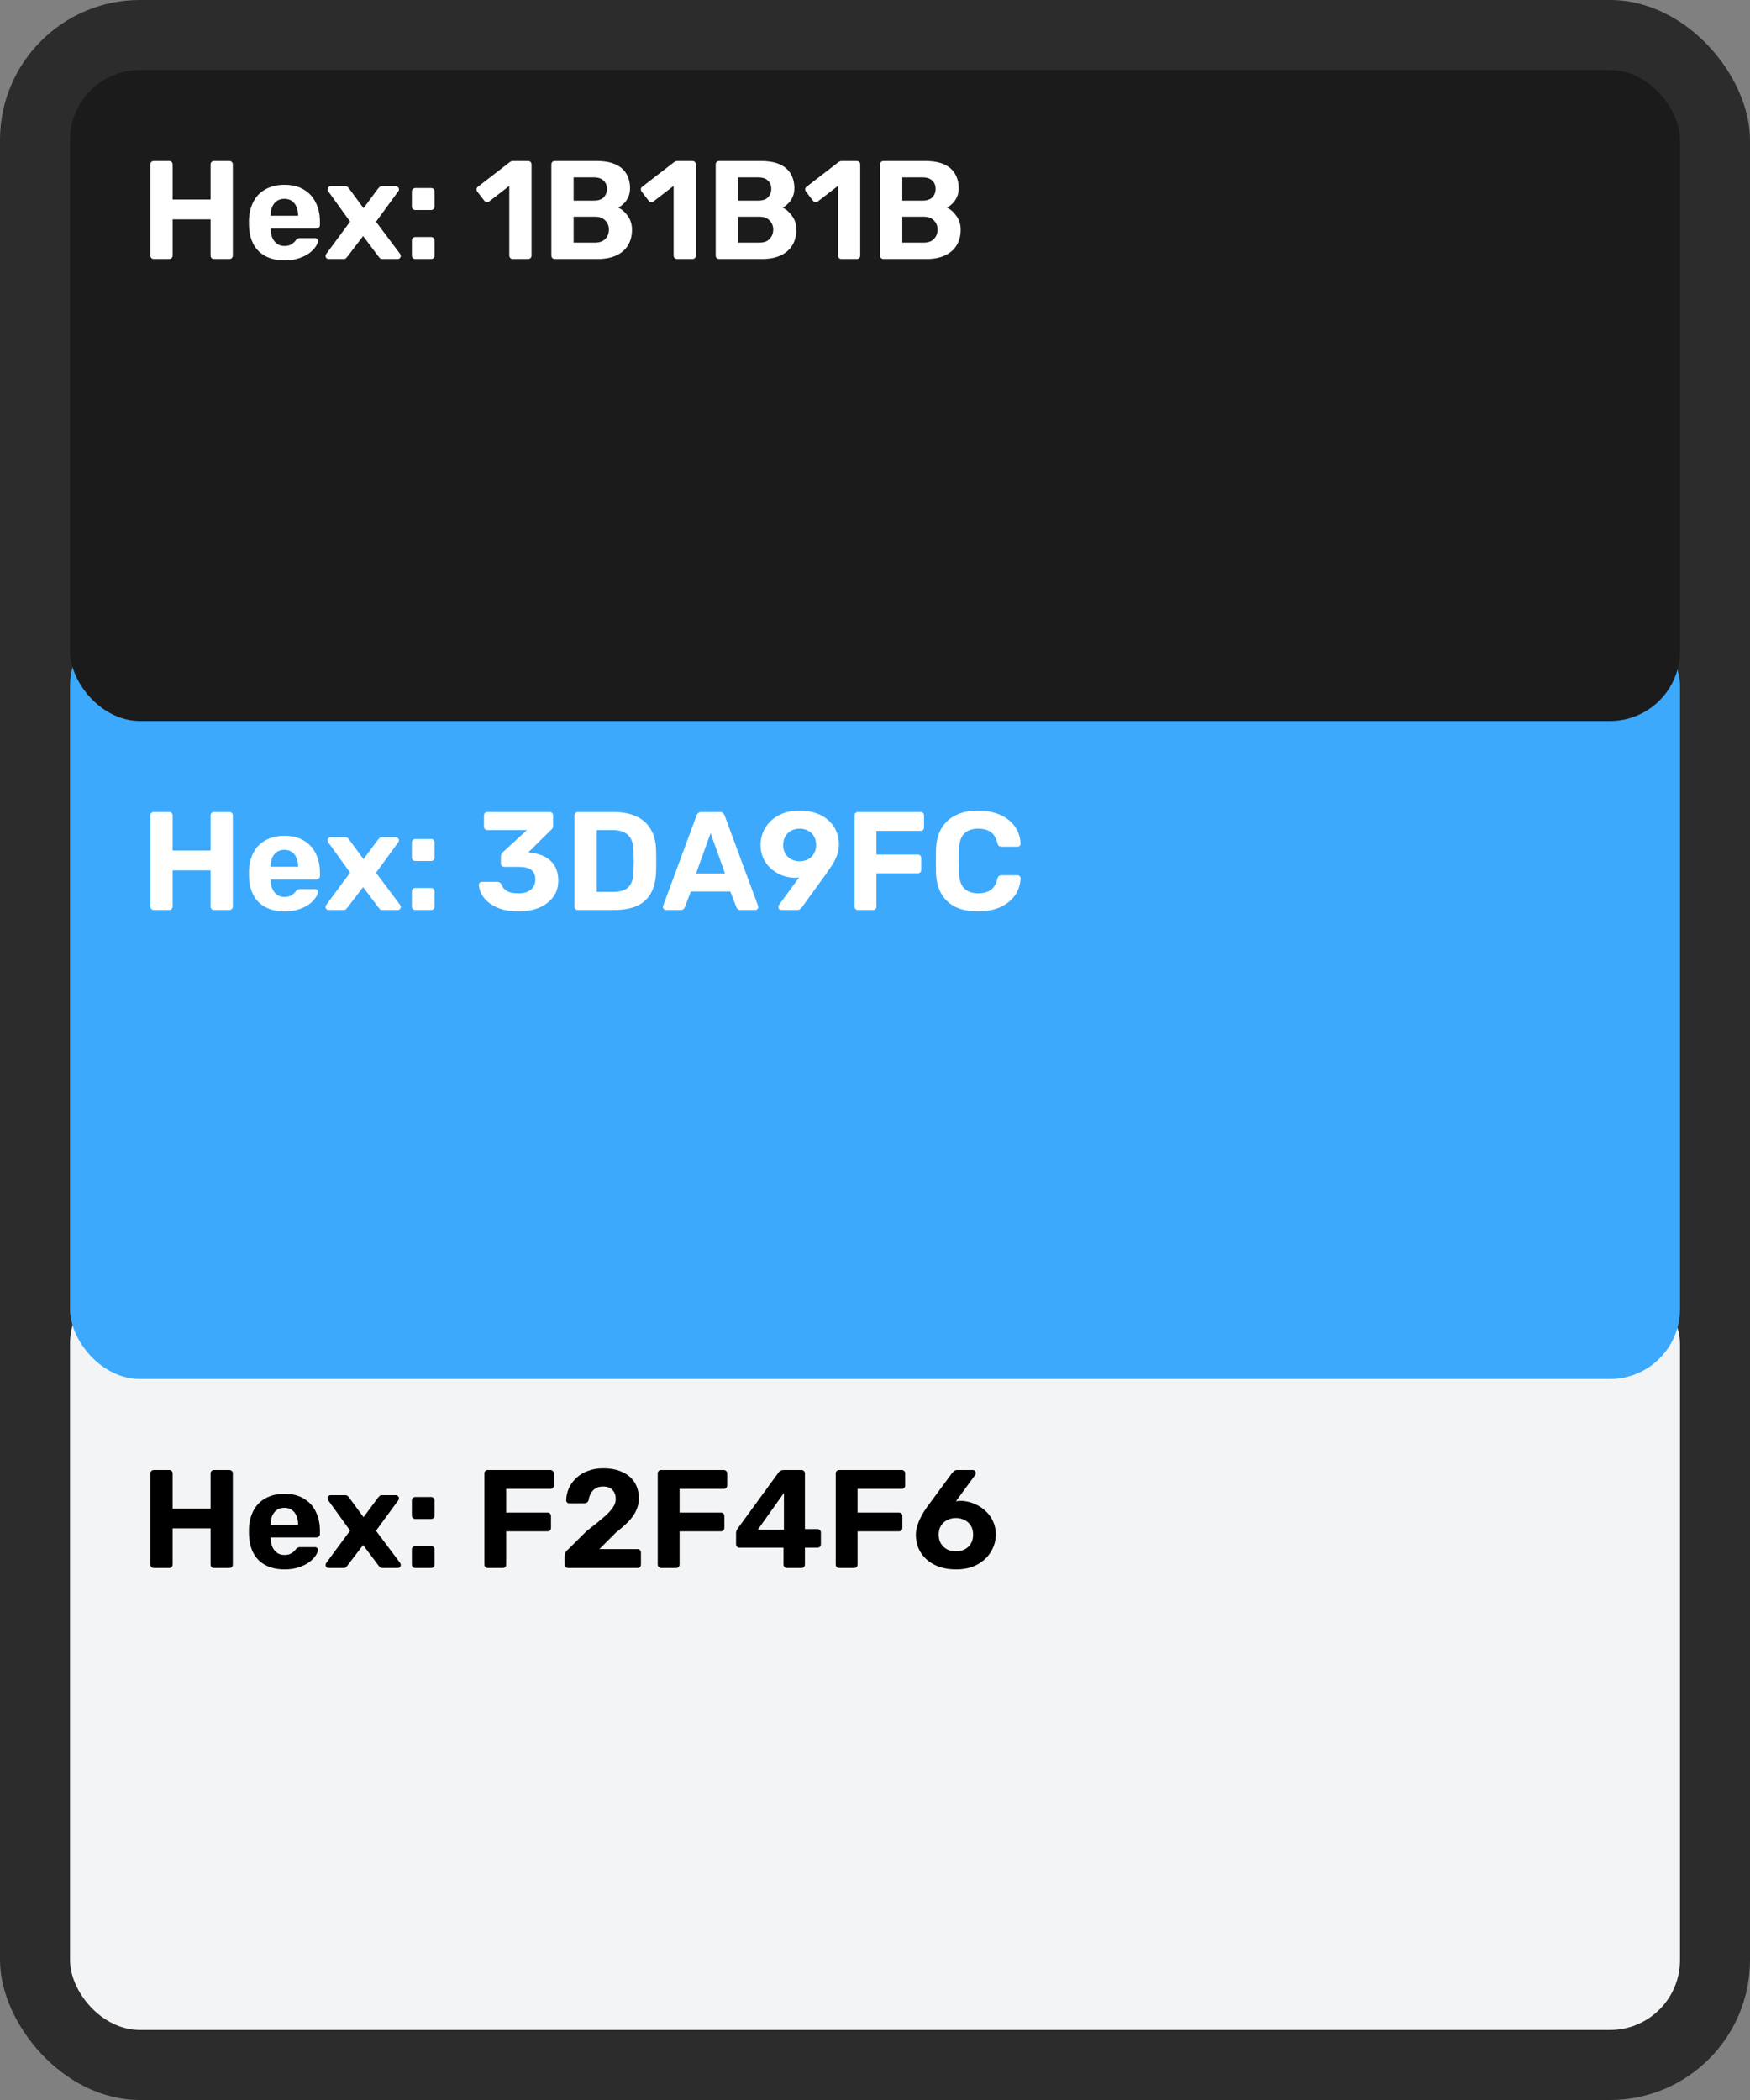 <?xml version="1.0" encoding="UTF-8"?> <svg xmlns="http://www.w3.org/2000/svg" width="250" height="300" viewBox="0 0 250 300" fill="none"><rect x="0" y="0" width="250" height="300" fill="#808080" stroke="none"/><rect width="250" height="300" rx="20" fill="#2C2C2C"></rect><rect x="10" y="182" width="230" height="108" rx="10" fill="#F2F4F6"></rect><path d="M21.98 224C21.833 224 21.713 223.953 21.62 223.86C21.527 223.767 21.48 223.647 21.48 223.5V210.5C21.48 210.353 21.527 210.233 21.62 210.14C21.713 210.047 21.833 210 21.98 210H24.16C24.307 210 24.427 210.047 24.52 210.14C24.613 210.233 24.66 210.353 24.66 210.5V215.5H30.08V210.5C30.08 210.353 30.127 210.233 30.22 210.14C30.313 210.047 30.433 210 30.58 210H32.76C32.907 210 33.027 210.047 33.12 210.14C33.213 210.233 33.26 210.353 33.26 210.5V223.5C33.26 223.647 33.213 223.767 33.12 223.86C33.027 223.953 32.907 224 32.76 224H30.58C30.433 224 30.313 223.953 30.22 223.86C30.127 223.767 30.08 223.647 30.08 223.5V218.34H24.66V223.5C24.66 223.647 24.613 223.767 24.52 223.86C24.427 223.953 24.307 224 24.16 224H21.98ZM40.646 224.2C39.113 224.2 37.893 223.773 36.986 222.92C36.093 222.067 35.619 220.827 35.566 219.2C35.566 219.093 35.566 218.953 35.566 218.78C35.566 218.593 35.566 218.447 35.566 218.34C35.619 217.313 35.853 216.433 36.266 215.7C36.679 214.953 37.259 214.387 38.006 214C38.753 213.6 39.626 213.4 40.626 213.4C41.746 213.4 42.679 213.633 43.426 214.1C44.186 214.553 44.753 215.18 45.126 215.98C45.513 216.767 45.706 217.673 45.706 218.7V219.16C45.706 219.293 45.653 219.407 45.546 219.5C45.453 219.593 45.339 219.64 45.206 219.64H38.666C38.666 219.653 38.666 219.68 38.666 219.72C38.666 219.747 38.666 219.773 38.666 219.8C38.679 220.227 38.759 220.62 38.906 220.98C39.066 221.327 39.286 221.607 39.566 221.82C39.859 222.033 40.206 222.14 40.606 222.14C40.939 222.14 41.213 222.093 41.426 222C41.639 221.907 41.813 221.793 41.946 221.66C42.093 221.527 42.199 221.413 42.266 221.32C42.386 221.187 42.479 221.107 42.546 221.08C42.626 221.04 42.746 221.02 42.906 221.02H44.986C45.119 221.02 45.226 221.06 45.306 221.14C45.399 221.207 45.439 221.307 45.426 221.44C45.413 221.653 45.299 221.92 45.086 222.24C44.886 222.547 44.586 222.853 44.186 223.16C43.786 223.453 43.286 223.7 42.686 223.9C42.099 224.1 41.419 224.2 40.646 224.2ZM38.666 217.82H42.586V217.78C42.586 217.3 42.506 216.887 42.346 216.54C42.199 216.18 41.979 215.9 41.686 215.7C41.393 215.5 41.039 215.4 40.626 215.4C40.213 215.4 39.859 215.5 39.566 215.7C39.273 215.9 39.046 216.18 38.886 216.54C38.739 216.887 38.666 217.3 38.666 217.78V217.82ZM46.953 224C46.833 224 46.726 223.96 46.633 223.88C46.553 223.787 46.513 223.68 46.513 223.56C46.513 223.52 46.52 223.473 46.533 223.42C46.559 223.353 46.593 223.293 46.633 223.24L50.013 218.66L46.913 214.36C46.873 214.307 46.84 214.253 46.813 214.2C46.8 214.147 46.793 214.093 46.793 214.04C46.793 213.92 46.833 213.82 46.913 213.74C47.006 213.647 47.113 213.6 47.233 213.6H49.313C49.473 213.6 49.593 213.64 49.673 213.72C49.766 213.8 49.833 213.873 49.873 213.94L51.933 216.74L53.993 213.96C54.046 213.893 54.113 213.82 54.193 213.74C54.273 213.647 54.4 213.6 54.573 213.6H56.553C56.673 213.6 56.773 213.647 56.853 213.74C56.946 213.82 56.993 213.92 56.993 214.04C56.993 214.093 56.986 214.147 56.973 214.2C56.959 214.253 56.926 214.307 56.873 214.36L53.713 218.68L57.133 223.24C57.173 223.293 57.2 223.347 57.213 223.4C57.239 223.453 57.253 223.507 57.253 223.56C57.253 223.68 57.206 223.787 57.113 223.88C57.033 223.96 56.933 224 56.813 224H54.633C54.486 224 54.373 223.967 54.293 223.9C54.213 223.82 54.146 223.747 54.093 223.68L51.873 220.72L49.613 223.68C49.573 223.733 49.513 223.8 49.433 223.88C49.353 223.96 49.233 224 49.073 224H46.953ZM59.337 217C59.19 217 59.07 216.953 58.977 216.86C58.883 216.767 58.837 216.647 58.837 216.5V214.36C58.837 214.213 58.883 214.093 58.977 214C59.07 213.907 59.19 213.86 59.337 213.86H61.577C61.723 213.86 61.843 213.907 61.937 214C62.03 214.093 62.077 214.213 62.077 214.36V216.5C62.077 216.647 62.03 216.767 61.937 216.86C61.843 216.953 61.723 217 61.577 217H59.337ZM59.337 224C59.19 224 59.07 223.953 58.977 223.86C58.883 223.767 58.837 223.647 58.837 223.5V221.36C58.837 221.213 58.883 221.093 58.977 221C59.07 220.907 59.19 220.86 59.337 220.86H61.577C61.723 220.86 61.843 220.907 61.937 221C62.03 221.093 62.077 221.213 62.077 221.36V223.5C62.077 223.647 62.03 223.767 61.937 223.86C61.843 223.953 61.723 224 61.577 224H59.337ZM69.695 224C69.548 224 69.428 223.953 69.335 223.86C69.242 223.767 69.195 223.647 69.195 223.5V210.5C69.195 210.353 69.242 210.233 69.335 210.14C69.428 210.047 69.548 210 69.695 210H78.615C78.761 210 78.882 210.047 78.975 210.14C79.068 210.233 79.115 210.353 79.115 210.5V212.2C79.115 212.347 79.068 212.467 78.975 212.56C78.882 212.653 78.761 212.7 78.615 212.7H72.315V216.08H78.215C78.362 216.08 78.481 216.127 78.575 216.22C78.668 216.313 78.715 216.433 78.715 216.58V218.28C78.715 218.413 78.668 218.527 78.575 218.62C78.481 218.713 78.362 218.76 78.215 218.76H72.315V223.5C72.315 223.647 72.268 223.767 72.175 223.86C72.082 223.953 71.962 224 71.815 224H69.695ZM81.165 224C81.018 224 80.898 223.953 80.805 223.86C80.711 223.767 80.665 223.647 80.665 223.5V222.3C80.665 222.193 80.691 222.053 80.745 221.88C80.811 221.693 80.951 221.513 81.165 221.34L83.805 218.72C84.778 217.973 85.565 217.34 86.165 216.82C86.778 216.3 87.231 215.827 87.525 215.4C87.818 214.973 87.965 214.56 87.965 214.16C87.965 213.64 87.818 213.213 87.525 212.88C87.245 212.533 86.785 212.36 86.145 212.36C85.718 212.36 85.358 212.453 85.065 212.64C84.785 212.813 84.565 213.047 84.405 213.34C84.245 213.633 84.138 213.953 84.085 214.3C84.045 214.473 83.958 214.593 83.825 214.66C83.705 214.727 83.578 214.76 83.445 214.76H81.325C81.191 214.76 81.085 214.72 81.005 214.64C80.925 214.547 80.885 214.447 80.885 214.34C80.898 213.727 81.025 213.147 81.265 212.6C81.518 212.053 81.871 211.567 82.325 211.14C82.778 210.713 83.325 210.38 83.965 210.14C84.605 209.887 85.331 209.76 86.145 209.76C87.265 209.76 88.205 209.947 88.965 210.32C89.725 210.68 90.298 211.18 90.685 211.82C91.071 212.46 91.265 213.2 91.265 214.04C91.265 214.68 91.131 215.273 90.865 215.82C90.611 216.367 90.238 216.893 89.745 217.4C89.251 217.893 88.665 218.407 87.985 218.94L85.625 221.3H91.065C91.211 221.3 91.331 221.347 91.425 221.44C91.518 221.533 91.565 221.653 91.565 221.8V223.5C91.565 223.647 91.518 223.767 91.425 223.86C91.331 223.953 91.211 224 91.065 224H81.165ZM94.46 224C94.314 224 94.194 223.953 94.1 223.86C94.007 223.767 93.96 223.647 93.96 223.5V210.5C93.96 210.353 94.007 210.233 94.1 210.14C94.194 210.047 94.314 210 94.46 210H103.38C103.527 210 103.647 210.047 103.74 210.14C103.834 210.233 103.88 210.353 103.88 210.5V212.2C103.88 212.347 103.834 212.467 103.74 212.56C103.647 212.653 103.527 212.7 103.38 212.7H97.081V216.08H102.98C103.127 216.08 103.247 216.127 103.34 216.22C103.434 216.313 103.48 216.433 103.48 216.58V218.28C103.48 218.413 103.434 218.527 103.34 218.62C103.247 218.713 103.127 218.76 102.98 218.76H97.081V223.5C97.081 223.647 97.034 223.767 96.941 223.86C96.847 223.953 96.727 224 96.581 224H94.46ZM112.41 224C112.277 224 112.164 223.953 112.07 223.86C111.977 223.767 111.93 223.647 111.93 223.5V221.1H105.63C105.497 221.1 105.384 221.053 105.29 220.96C105.197 220.867 105.15 220.747 105.15 220.6V218.98C105.15 218.887 105.17 218.787 105.21 218.68C105.25 218.573 105.304 218.473 105.37 218.38L111.23 210.34C111.404 210.113 111.65 210 111.97 210H114.51C114.644 210 114.757 210.047 114.85 210.14C114.944 210.233 114.99 210.353 114.99 210.5V218.44H116.77C116.93 218.44 117.05 218.487 117.13 218.58C117.224 218.673 117.27 218.787 117.27 218.92V220.6C117.27 220.747 117.224 220.867 117.13 220.96C117.037 221.053 116.924 221.1 116.79 221.1H114.99V223.5C114.99 223.647 114.944 223.767 114.85 223.86C114.757 223.953 114.644 224 114.51 224H112.41ZM108.25 218.54H111.99V213.28L108.25 218.54ZM119.89 224C119.743 224 119.623 223.953 119.53 223.86C119.437 223.767 119.39 223.647 119.39 223.5V210.5C119.39 210.353 119.437 210.233 119.53 210.14C119.623 210.047 119.743 210 119.89 210H128.81C128.957 210 129.077 210.047 129.17 210.14C129.263 210.233 129.31 210.353 129.31 210.5V212.2C129.31 212.347 129.263 212.467 129.17 212.56C129.077 212.653 128.957 212.7 128.81 212.7H122.51V216.08H128.41C128.557 216.08 128.677 216.127 128.77 216.22C128.863 216.313 128.91 216.433 128.91 216.58V218.28C128.91 218.413 128.863 218.527 128.77 218.62C128.677 218.713 128.557 218.76 128.41 218.76H122.51V223.5C122.51 223.647 122.463 223.767 122.37 223.86C122.277 223.953 122.157 224 122.01 224H119.89ZM136.598 224.2C135.424 224.2 134.404 223.987 133.538 223.56C132.684 223.133 132.018 222.547 131.538 221.8C131.071 221.04 130.838 220.187 130.838 219.24C130.838 218.84 130.898 218.44 131.018 218.04C131.138 217.64 131.284 217.267 131.458 216.92C131.631 216.56 131.804 216.24 131.978 215.96C132.164 215.68 132.318 215.453 132.438 215.28L136.038 210.4C136.104 210.333 136.191 210.253 136.298 210.16C136.404 210.053 136.551 210 136.738 210H138.978C139.098 210 139.198 210.047 139.278 210.14C139.358 210.22 139.398 210.32 139.398 210.44C139.398 210.493 139.391 210.547 139.378 210.6C139.364 210.64 139.344 210.673 139.318 210.7L136.558 214.48C136.664 214.453 136.784 214.433 136.918 214.42C137.064 214.407 137.191 214.4 137.298 214.4C137.938 214.427 138.551 214.56 139.138 214.8C139.738 215.04 140.271 215.373 140.738 215.8C141.204 216.213 141.571 216.707 141.838 217.28C142.118 217.853 142.258 218.493 142.258 219.2C142.258 220.093 142.024 220.92 141.558 221.68C141.104 222.44 140.451 223.053 139.598 223.52C138.758 223.973 137.758 224.2 136.598 224.2ZM136.558 221.62C136.998 221.62 137.404 221.533 137.778 221.36C138.151 221.173 138.451 220.9 138.678 220.54C138.904 220.18 139.018 219.747 139.018 219.24C139.018 218.72 138.904 218.287 138.678 217.94C138.451 217.58 138.151 217.313 137.778 217.14C137.404 216.953 136.998 216.86 136.558 216.86C136.118 216.86 135.711 216.953 135.338 217.14C134.964 217.313 134.664 217.58 134.438 217.94C134.211 218.287 134.098 218.72 134.098 219.24C134.098 219.747 134.211 220.18 134.438 220.54C134.678 220.9 134.978 221.173 135.338 221.36C135.711 221.533 136.118 221.62 136.558 221.62Z" fill="black"></path><rect x="10" y="88" width="230" height="109" rx="10" fill="#3DA9FC"></rect><path d="M21.98 130C21.833 130 21.713 129.953 21.62 129.86C21.527 129.767 21.48 129.647 21.48 129.5V116.5C21.48 116.353 21.527 116.233 21.62 116.14C21.713 116.047 21.833 116 21.98 116H24.16C24.307 116 24.427 116.047 24.52 116.14C24.613 116.233 24.66 116.353 24.66 116.5V121.5H30.08V116.5C30.08 116.353 30.127 116.233 30.22 116.14C30.313 116.047 30.433 116 30.58 116H32.76C32.907 116 33.027 116.047 33.12 116.14C33.213 116.233 33.26 116.353 33.26 116.5V129.5C33.26 129.647 33.213 129.767 33.12 129.86C33.027 129.953 32.907 130 32.76 130H30.58C30.433 130 30.313 129.953 30.22 129.86C30.127 129.767 30.08 129.647 30.08 129.5V124.34H24.66V129.5C24.66 129.647 24.613 129.767 24.52 129.86C24.427 129.953 24.307 130 24.16 130H21.98ZM40.646 130.2C39.113 130.2 37.893 129.773 36.986 128.92C36.093 128.067 35.619 126.827 35.566 125.2C35.566 125.093 35.566 124.953 35.566 124.78C35.566 124.593 35.566 124.447 35.566 124.34C35.619 123.313 35.853 122.433 36.266 121.7C36.679 120.953 37.259 120.387 38.006 120C38.753 119.6 39.626 119.4 40.626 119.4C41.746 119.4 42.679 119.633 43.426 120.1C44.186 120.553 44.753 121.18 45.126 121.98C45.513 122.767 45.706 123.673 45.706 124.7V125.16C45.706 125.293 45.653 125.407 45.546 125.5C45.453 125.593 45.339 125.64 45.206 125.64H38.666C38.666 125.653 38.666 125.68 38.666 125.72C38.666 125.747 38.666 125.773 38.666 125.8C38.679 126.227 38.759 126.62 38.906 126.98C39.066 127.327 39.286 127.607 39.566 127.82C39.859 128.033 40.206 128.14 40.606 128.14C40.939 128.14 41.213 128.093 41.426 128C41.639 127.907 41.813 127.793 41.946 127.66C42.093 127.527 42.199 127.413 42.266 127.32C42.386 127.187 42.479 127.107 42.546 127.08C42.626 127.04 42.746 127.02 42.906 127.02H44.986C45.119 127.02 45.226 127.06 45.306 127.14C45.399 127.207 45.439 127.307 45.426 127.44C45.413 127.653 45.299 127.92 45.086 128.24C44.886 128.547 44.586 128.853 44.186 129.16C43.786 129.453 43.286 129.7 42.686 129.9C42.099 130.1 41.419 130.2 40.646 130.2ZM38.666 123.82H42.586V123.78C42.586 123.3 42.506 122.887 42.346 122.54C42.199 122.18 41.979 121.9 41.686 121.7C41.393 121.5 41.039 121.4 40.626 121.4C40.213 121.4 39.859 121.5 39.566 121.7C39.273 121.9 39.046 122.18 38.886 122.54C38.739 122.887 38.666 123.3 38.666 123.78V123.82ZM46.953 130C46.833 130 46.726 129.96 46.633 129.88C46.553 129.787 46.513 129.68 46.513 129.56C46.513 129.52 46.52 129.473 46.533 129.42C46.559 129.353 46.593 129.293 46.633 129.24L50.013 124.66L46.913 120.36C46.873 120.307 46.84 120.253 46.813 120.2C46.8 120.147 46.793 120.093 46.793 120.04C46.793 119.92 46.833 119.82 46.913 119.74C47.006 119.647 47.113 119.6 47.233 119.6H49.313C49.473 119.6 49.593 119.64 49.673 119.72C49.766 119.8 49.833 119.873 49.873 119.94L51.933 122.74L53.993 119.96C54.046 119.893 54.113 119.82 54.193 119.74C54.273 119.647 54.4 119.6 54.573 119.6H56.553C56.673 119.6 56.773 119.647 56.853 119.74C56.946 119.82 56.993 119.92 56.993 120.04C56.993 120.093 56.986 120.147 56.973 120.2C56.959 120.253 56.926 120.307 56.873 120.36L53.713 124.68L57.133 129.24C57.173 129.293 57.2 129.347 57.213 129.4C57.239 129.453 57.253 129.507 57.253 129.56C57.253 129.68 57.206 129.787 57.113 129.88C57.033 129.96 56.933 130 56.813 130H54.633C54.486 130 54.373 129.967 54.293 129.9C54.213 129.82 54.146 129.747 54.093 129.68L51.873 126.72L49.613 129.68C49.573 129.733 49.513 129.8 49.433 129.88C49.353 129.96 49.233 130 49.073 130H46.953ZM59.337 123C59.19 123 59.07 122.953 58.977 122.86C58.883 122.767 58.837 122.647 58.837 122.5V120.36C58.837 120.213 58.883 120.093 58.977 120C59.07 119.907 59.19 119.86 59.337 119.86H61.577C61.723 119.86 61.843 119.907 61.937 120C62.03 120.093 62.077 120.213 62.077 120.36V122.5C62.077 122.647 62.03 122.767 61.937 122.86C61.843 122.953 61.723 123 61.577 123H59.337ZM59.337 130C59.19 130 59.07 129.953 58.977 129.86C58.883 129.767 58.837 129.647 58.837 129.5V127.36C58.837 127.213 58.883 127.093 58.977 127C59.07 126.907 59.19 126.86 59.337 126.86H61.577C61.723 126.86 61.843 126.907 61.937 127C62.03 127.093 62.077 127.213 62.077 127.36V129.5C62.077 129.647 62.03 129.767 61.937 129.86C61.843 129.953 61.723 130 61.577 130H59.337ZM74.075 130.2C73.088 130.2 72.242 130.08 71.535 129.84C70.828 129.6 70.248 129.293 69.795 128.92C69.341 128.547 69.001 128.14 68.775 127.7C68.548 127.247 68.428 126.813 68.415 126.4C68.415 126.28 68.455 126.18 68.535 126.1C68.615 126.02 68.715 125.98 68.835 125.98H71.035C71.181 125.98 71.302 126.013 71.395 126.08C71.488 126.133 71.575 126.233 71.655 126.38C71.761 126.687 71.935 126.933 72.175 127.12C72.415 127.307 72.695 127.44 73.015 127.52C73.348 127.587 73.701 127.62 74.075 127.62C74.822 127.62 75.408 127.447 75.835 127.1C76.261 126.753 76.475 126.267 76.475 125.64C76.475 125 76.275 124.54 75.875 124.26C75.475 123.98 74.908 123.84 74.175 123.84H72.035C71.901 123.84 71.788 123.793 71.695 123.7C71.602 123.607 71.555 123.493 71.555 123.36V122.38C71.555 122.22 71.582 122.087 71.635 121.98C71.701 121.873 71.768 121.793 71.835 121.74L75.275 118.58H69.635C69.488 118.58 69.368 118.533 69.275 118.44C69.181 118.347 69.135 118.233 69.135 118.1V116.5C69.135 116.353 69.181 116.233 69.275 116.14C69.368 116.047 69.488 116 69.635 116H78.515C78.662 116 78.781 116.047 78.875 116.14C78.968 116.233 79.015 116.353 79.015 116.5V117.94C79.015 118.087 78.988 118.213 78.935 118.32C78.882 118.413 78.815 118.487 78.735 118.54L75.475 121.76L75.675 121.78C76.462 121.86 77.162 122.053 77.775 122.36C78.388 122.667 78.868 123.107 79.215 123.68C79.575 124.24 79.755 124.953 79.755 125.82C79.755 126.727 79.508 127.507 79.015 128.16C78.522 128.813 77.848 129.32 76.995 129.68C76.141 130.027 75.168 130.2 74.075 130.2ZM82.566 130C82.419 130 82.299 129.953 82.206 129.86C82.113 129.767 82.066 129.647 82.066 129.5V116.5C82.066 116.353 82.113 116.233 82.206 116.14C82.299 116.047 82.419 116 82.566 116H87.586C88.919 116 90.033 116.213 90.926 116.64C91.819 117.053 92.499 117.667 92.966 118.48C93.446 119.28 93.699 120.273 93.726 121.46C93.739 122.047 93.746 122.56 93.746 123C93.746 123.44 93.739 123.947 93.726 124.52C93.686 125.76 93.439 126.787 92.986 127.6C92.533 128.413 91.866 129.02 90.986 129.42C90.106 129.807 89.006 130 87.686 130H82.566ZM85.246 127.42H87.586C88.253 127.42 88.799 127.32 89.226 127.12C89.653 126.92 89.966 126.607 90.166 126.18C90.379 125.74 90.493 125.173 90.506 124.48C90.519 124.093 90.526 123.747 90.526 123.44C90.539 123.133 90.539 122.827 90.526 122.52C90.526 122.213 90.519 121.873 90.506 121.5C90.479 120.5 90.219 119.767 89.726 119.3C89.246 118.82 88.499 118.58 87.486 118.58H85.246V127.42ZM95.133 130C95.013 130 94.913 129.96 94.833 129.88C94.753 129.787 94.713 129.687 94.713 129.58C94.713 129.513 94.719 129.453 94.733 129.4L99.493 116.54C99.533 116.393 99.613 116.267 99.733 116.16C99.853 116.053 100.019 116 100.233 116H102.793C103.006 116 103.173 116.053 103.293 116.16C103.413 116.267 103.493 116.393 103.533 116.54L108.293 129.4C108.306 129.453 108.313 129.513 108.313 129.58C108.313 129.687 108.273 129.787 108.193 129.88C108.113 129.96 108.013 130 107.893 130H105.813C105.613 130 105.466 129.953 105.373 129.86C105.279 129.767 105.219 129.68 105.193 129.6L104.333 127.36H98.693L97.833 129.6C97.806 129.68 97.746 129.767 97.653 129.86C97.559 129.953 97.413 130 97.213 130H95.133ZM99.433 124.78H103.573L101.513 119.02L99.433 124.78ZM111.607 130C111.487 130 111.387 129.96 111.307 129.88C111.227 129.787 111.187 129.68 111.187 129.56C111.187 129.493 111.194 129.44 111.207 129.4C111.234 129.36 111.254 129.327 111.267 129.3L114.167 125.34C113.927 125.393 113.687 125.413 113.447 125.4C112.807 125.373 112.201 125.247 111.627 125.02C111.054 124.78 110.541 124.453 110.087 124.04C109.634 123.627 109.281 123.14 109.027 122.58C108.774 122.02 108.647 121.4 108.647 120.72C108.647 120.107 108.761 119.507 108.987 118.92C109.227 118.333 109.581 117.807 110.047 117.34C110.514 116.873 111.094 116.5 111.787 116.22C112.481 115.94 113.287 115.8 114.207 115.8C115.127 115.8 115.934 115.927 116.627 116.18C117.334 116.433 117.927 116.787 118.407 117.24C118.887 117.68 119.247 118.193 119.487 118.78C119.727 119.353 119.847 119.967 119.847 120.62C119.847 121.207 119.747 121.753 119.547 122.26C119.347 122.767 119.101 123.24 118.807 123.68C118.514 124.12 118.221 124.547 117.927 124.96L114.567 129.6C114.514 129.667 114.434 129.753 114.327 129.86C114.221 129.953 114.067 130 113.867 130H111.607ZM114.227 123.04C114.667 123.04 115.067 122.947 115.427 122.76C115.787 122.573 116.067 122.307 116.267 121.96C116.481 121.613 116.587 121.2 116.587 120.72C116.587 120.227 116.481 119.807 116.267 119.46C116.067 119.113 115.787 118.847 115.427 118.66C115.067 118.473 114.667 118.38 114.227 118.38C113.801 118.38 113.407 118.473 113.047 118.66C112.687 118.847 112.401 119.113 112.187 119.46C111.987 119.807 111.887 120.227 111.887 120.72C111.887 121.2 111.987 121.613 112.187 121.96C112.401 122.307 112.687 122.573 113.047 122.76C113.407 122.947 113.801 123.04 114.227 123.04ZM122.585 130C122.439 130 122.319 129.953 122.225 129.86C122.132 129.767 122.085 129.647 122.085 129.5V116.5C122.085 116.353 122.132 116.233 122.225 116.14C122.319 116.047 122.439 116 122.585 116H131.505C131.652 116 131.772 116.047 131.865 116.14C131.959 116.233 132.005 116.353 132.005 116.5V118.2C132.005 118.347 131.959 118.467 131.865 118.56C131.772 118.653 131.652 118.7 131.505 118.7H125.205V122.08H131.105C131.252 122.08 131.372 122.127 131.465 122.22C131.559 122.313 131.605 122.433 131.605 122.58V124.28C131.605 124.413 131.559 124.527 131.465 124.62C131.372 124.713 131.252 124.76 131.105 124.76H125.205V129.5C125.205 129.647 125.159 129.767 125.065 129.86C124.972 129.953 124.852 130 124.705 130H122.585ZM139.735 130.2C138.482 130.2 137.415 129.993 136.535 129.58C135.669 129.153 134.995 128.54 134.515 127.74C134.035 126.927 133.769 125.94 133.715 124.78C133.702 124.233 133.695 123.647 133.695 123.02C133.695 122.393 133.702 121.793 133.715 121.22C133.769 120.073 134.035 119.1 134.515 118.3C135.009 117.487 135.695 116.867 136.575 116.44C137.455 116.013 138.509 115.8 139.735 115.8C140.629 115.8 141.442 115.913 142.175 116.14C142.909 116.367 143.542 116.693 144.075 117.12C144.609 117.547 145.022 118.047 145.315 118.62C145.609 119.193 145.769 119.833 145.795 120.54C145.795 120.66 145.749 120.76 145.655 120.84C145.575 120.92 145.475 120.96 145.355 120.96H143.075C142.915 120.96 142.789 120.92 142.695 120.84C142.602 120.76 142.529 120.627 142.475 120.44C142.275 119.653 141.942 119.113 141.475 118.82C141.009 118.527 140.429 118.38 139.735 118.38C138.909 118.38 138.255 118.607 137.775 119.06C137.295 119.513 137.035 120.267 136.995 121.32C136.955 122.413 136.955 123.533 136.995 124.68C137.035 125.733 137.295 126.487 137.775 126.94C138.255 127.393 138.909 127.62 139.735 127.62C140.429 127.62 141.009 127.473 141.475 127.18C141.955 126.873 142.289 126.333 142.475 125.56C142.529 125.36 142.602 125.227 142.695 125.16C142.789 125.08 142.915 125.04 143.075 125.04H145.355C145.475 125.04 145.575 125.08 145.655 125.16C145.749 125.24 145.795 125.34 145.795 125.46C145.769 126.167 145.609 126.807 145.315 127.38C145.022 127.953 144.609 128.453 144.075 128.88C143.542 129.307 142.909 129.633 142.175 129.86C141.442 130.087 140.629 130.2 139.735 130.2Z" fill="white"></path><rect x="10" y="10" width="230" height="93" rx="10" fill="#1B1B1B"></rect><path d="M21.98 37C21.833 37 21.713 36.953 21.62 36.86C21.527 36.767 21.48 36.647 21.48 36.5V23.5C21.48 23.353 21.527 23.233 21.62 23.14C21.713 23.047 21.833 23 21.98 23H24.16C24.307 23 24.427 23.047 24.52 23.14C24.613 23.233 24.66 23.353 24.66 23.5V28.5H30.08V23.5C30.08 23.353 30.127 23.233 30.22 23.14C30.313 23.047 30.433 23 30.58 23H32.76C32.907 23 33.027 23.047 33.12 23.14C33.213 23.233 33.26 23.353 33.26 23.5V36.5C33.26 36.647 33.213 36.767 33.12 36.86C33.027 36.953 32.907 37 32.76 37H30.58C30.433 37 30.313 36.953 30.22 36.86C30.127 36.767 30.08 36.647 30.08 36.5V31.34H24.66V36.5C24.66 36.647 24.613 36.767 24.52 36.86C24.427 36.953 24.307 37 24.16 37H21.98ZM40.646 37.2C39.113 37.2 37.893 36.773 36.986 35.92C36.093 35.067 35.619 33.827 35.566 32.2C35.566 32.093 35.566 31.953 35.566 31.78C35.566 31.593 35.566 31.447 35.566 31.34C35.619 30.313 35.853 29.433 36.266 28.7C36.679 27.953 37.259 27.387 38.006 27C38.753 26.6 39.626 26.4 40.626 26.4C41.746 26.4 42.679 26.633 43.426 27.1C44.186 27.553 44.753 28.18 45.126 28.98C45.513 29.767 45.706 30.673 45.706 31.7V32.16C45.706 32.293 45.653 32.407 45.546 32.5C45.453 32.593 45.339 32.64 45.206 32.64H38.666C38.666 32.653 38.666 32.68 38.666 32.72C38.666 32.747 38.666 32.773 38.666 32.8C38.679 33.227 38.759 33.62 38.906 33.98C39.066 34.327 39.286 34.607 39.566 34.82C39.859 35.033 40.206 35.14 40.606 35.14C40.939 35.14 41.213 35.093 41.426 35C41.639 34.907 41.813 34.793 41.946 34.66C42.093 34.527 42.199 34.413 42.266 34.32C42.386 34.187 42.479 34.107 42.546 34.08C42.626 34.04 42.746 34.02 42.906 34.02H44.986C45.119 34.02 45.226 34.06 45.306 34.14C45.399 34.207 45.439 34.307 45.426 34.44C45.413 34.653 45.299 34.92 45.086 35.24C44.886 35.547 44.586 35.853 44.186 36.16C43.786 36.453 43.286 36.7 42.686 36.9C42.099 37.1 41.419 37.2 40.646 37.2ZM38.666 30.82H42.586V30.78C42.586 30.3 42.506 29.887 42.346 29.54C42.199 29.18 41.979 28.9 41.686 28.7C41.393 28.5 41.039 28.4 40.626 28.4C40.213 28.4 39.859 28.5 39.566 28.7C39.273 28.9 39.046 29.18 38.886 29.54C38.739 29.887 38.666 30.3 38.666 30.78V30.82ZM46.953 37C46.833 37 46.726 36.96 46.633 36.88C46.553 36.787 46.513 36.68 46.513 36.56C46.513 36.52 46.52 36.473 46.533 36.42C46.559 36.353 46.593 36.293 46.633 36.24L50.013 31.66L46.913 27.36C46.873 27.307 46.84 27.253 46.813 27.2C46.8 27.147 46.793 27.093 46.793 27.04C46.793 26.92 46.833 26.82 46.913 26.74C47.006 26.647 47.113 26.6 47.233 26.6H49.313C49.473 26.6 49.593 26.64 49.673 26.72C49.766 26.8 49.833 26.873 49.873 26.94L51.933 29.74L53.993 26.96C54.046 26.893 54.113 26.82 54.193 26.74C54.273 26.647 54.4 26.6 54.573 26.6H56.553C56.673 26.6 56.773 26.647 56.853 26.74C56.946 26.82 56.993 26.92 56.993 27.04C56.993 27.093 56.986 27.147 56.973 27.2C56.959 27.253 56.926 27.307 56.873 27.36L53.713 31.68L57.133 36.24C57.173 36.293 57.2 36.347 57.213 36.4C57.239 36.453 57.253 36.507 57.253 36.56C57.253 36.68 57.206 36.787 57.113 36.88C57.033 36.96 56.933 37 56.813 37H54.633C54.486 37 54.373 36.967 54.293 36.9C54.213 36.82 54.146 36.747 54.093 36.68L51.873 33.72L49.613 36.68C49.573 36.733 49.513 36.8 49.433 36.88C49.353 36.96 49.233 37 49.073 37H46.953ZM59.337 30C59.19 30 59.07 29.953 58.977 29.86C58.883 29.767 58.837 29.647 58.837 29.5V27.36C58.837 27.213 58.883 27.093 58.977 27C59.07 26.907 59.19 26.86 59.337 26.86H61.577C61.723 26.86 61.843 26.907 61.937 27C62.03 27.093 62.077 27.213 62.077 27.36V29.5C62.077 29.647 62.03 29.767 61.937 29.86C61.843 29.953 61.723 30 61.577 30H59.337ZM59.337 37C59.19 37 59.07 36.953 58.977 36.86C58.883 36.767 58.837 36.647 58.837 36.5V34.36C58.837 34.213 58.883 34.093 58.977 34C59.07 33.907 59.19 33.86 59.337 33.86H61.577C61.723 33.86 61.843 33.907 61.937 34C62.03 34.093 62.077 34.213 62.077 34.36V36.5C62.077 36.647 62.03 36.767 61.937 36.86C61.843 36.953 61.723 37 61.577 37H59.337ZM73.255 37C73.121 37 73.001 36.953 72.895 36.86C72.802 36.767 72.755 36.647 72.755 36.5V26.56L69.875 28.78C69.755 28.873 69.628 28.907 69.495 28.88C69.375 28.853 69.268 28.78 69.175 28.66L68.175 27.36C68.095 27.24 68.061 27.113 68.075 26.98C68.102 26.847 68.175 26.74 68.295 26.66L72.855 23.14C72.935 23.087 73.008 23.053 73.075 23.04C73.155 23.013 73.242 23 73.335 23H75.455C75.588 23 75.701 23.047 75.795 23.14C75.888 23.233 75.935 23.353 75.935 23.5V36.5C75.935 36.647 75.888 36.767 75.795 36.86C75.701 36.953 75.588 37 75.455 37H73.255ZM79.265 37C79.118 37 78.999 36.953 78.905 36.86C78.812 36.767 78.765 36.647 78.765 36.5V23.5C78.765 23.353 78.812 23.233 78.905 23.14C78.999 23.047 79.118 23 79.265 23H85.205C86.312 23 87.219 23.16 87.925 23.48C88.632 23.8 89.152 24.253 89.485 24.84C89.832 25.427 90.005 26.113 90.005 26.9C90.005 27.393 89.912 27.827 89.725 28.2C89.552 28.573 89.332 28.88 89.065 29.12C88.812 29.36 88.565 29.54 88.325 29.66C88.845 29.9 89.299 30.3 89.685 30.86C90.085 31.407 90.285 32.06 90.285 32.82C90.285 33.66 90.099 34.393 89.725 35.02C89.352 35.647 88.799 36.133 88.065 36.48C87.332 36.827 86.439 37 85.385 37H79.265ZM81.945 34.66H85.005C85.659 34.66 86.152 34.48 86.485 34.12C86.819 33.747 86.985 33.307 86.985 32.8C86.985 32.28 86.812 31.847 86.465 31.5C86.132 31.14 85.645 30.96 85.005 30.96H81.945V34.66ZM81.945 28.66H84.825C85.452 28.66 85.918 28.507 86.225 28.2C86.545 27.88 86.705 27.473 86.705 26.98C86.705 26.487 86.545 26.093 86.225 25.8C85.918 25.493 85.452 25.34 84.825 25.34H81.945V28.66ZM96.731 37C96.598 37 96.478 36.953 96.371 36.86C96.278 36.767 96.231 36.647 96.231 36.5V26.56L93.351 28.78C93.231 28.873 93.105 28.907 92.971 28.88C92.851 28.853 92.745 28.78 92.651 28.66L91.651 27.36C91.571 27.24 91.538 27.113 91.551 26.98C91.578 26.847 91.651 26.74 91.771 26.66L96.331 23.14C96.411 23.087 96.485 23.053 96.551 23.04C96.631 23.013 96.718 23 96.811 23H98.931C99.065 23 99.178 23.047 99.271 23.14C99.365 23.233 99.411 23.353 99.411 23.5V36.5C99.411 36.647 99.365 36.767 99.271 36.86C99.178 36.953 99.065 37 98.931 37H96.731ZM102.742 37C102.595 37 102.475 36.953 102.382 36.86C102.288 36.767 102.242 36.647 102.242 36.5V23.5C102.242 23.353 102.288 23.233 102.382 23.14C102.475 23.047 102.595 23 102.742 23H108.682C109.788 23 110.695 23.16 111.402 23.48C112.108 23.8 112.628 24.253 112.962 24.84C113.308 25.427 113.482 26.113 113.482 26.9C113.482 27.393 113.388 27.827 113.202 28.2C113.028 28.573 112.808 28.88 112.542 29.12C112.288 29.36 112.042 29.54 111.802 29.66C112.322 29.9 112.775 30.3 113.162 30.86C113.562 31.407 113.762 32.06 113.762 32.82C113.762 33.66 113.575 34.393 113.202 35.02C112.828 35.647 112.275 36.133 111.542 36.48C110.808 36.827 109.915 37 108.862 37H102.742ZM105.422 34.66H108.482C109.135 34.66 109.628 34.48 109.962 34.12C110.295 33.747 110.462 33.307 110.462 32.8C110.462 32.28 110.288 31.847 109.942 31.5C109.608 31.14 109.122 30.96 108.482 30.96H105.422V34.66ZM105.422 28.66H108.302C108.928 28.66 109.395 28.507 109.702 28.2C110.022 27.88 110.182 27.473 110.182 26.98C110.182 26.487 110.022 26.093 109.702 25.8C109.395 25.493 108.928 25.34 108.302 25.34H105.422V28.66ZM120.208 37C120.075 37 119.955 36.953 119.848 36.86C119.755 36.767 119.708 36.647 119.708 36.5V26.56L116.828 28.78C116.708 28.873 116.581 28.907 116.448 28.88C116.328 28.853 116.221 28.78 116.128 28.66L115.128 27.36C115.048 27.24 115.015 27.113 115.028 26.98C115.055 26.847 115.128 26.74 115.248 26.66L119.808 23.14C119.888 23.087 119.961 23.053 120.028 23.04C120.108 23.013 120.195 23 120.288 23H122.408C122.541 23 122.655 23.047 122.748 23.14C122.841 23.233 122.888 23.353 122.888 23.5V36.5C122.888 36.647 122.841 36.767 122.748 36.86C122.655 36.953 122.541 37 122.408 37H120.208ZM126.218 37C126.072 37 125.952 36.953 125.858 36.86C125.765 36.767 125.718 36.647 125.718 36.5V23.5C125.718 23.353 125.765 23.233 125.858 23.14C125.952 23.047 126.072 23 126.218 23H132.158C133.265 23 134.172 23.16 134.878 23.48C135.585 23.8 136.105 24.253 136.438 24.84C136.785 25.427 136.958 26.113 136.958 26.9C136.958 27.393 136.865 27.827 136.678 28.2C136.505 28.573 136.285 28.88 136.018 29.12C135.765 29.36 135.518 29.54 135.278 29.66C135.798 29.9 136.252 30.3 136.638 30.86C137.038 31.407 137.238 32.06 137.238 32.82C137.238 33.66 137.052 34.393 136.678 35.02C136.305 35.647 135.752 36.133 135.018 36.48C134.285 36.827 133.392 37 132.338 37H126.218ZM128.898 34.66H131.958C132.612 34.66 133.105 34.48 133.438 34.12C133.772 33.747 133.938 33.307 133.938 32.8C133.938 32.28 133.765 31.847 133.418 31.5C133.085 31.14 132.598 30.96 131.958 30.96H128.898V34.66ZM128.898 28.66H131.778C132.405 28.66 132.872 28.507 133.178 28.2C133.498 27.88 133.658 27.473 133.658 26.98C133.658 26.487 133.498 26.093 133.178 25.8C132.872 25.493 132.405 25.34 131.778 25.34H128.898V28.66Z" fill="white"></path></svg> 